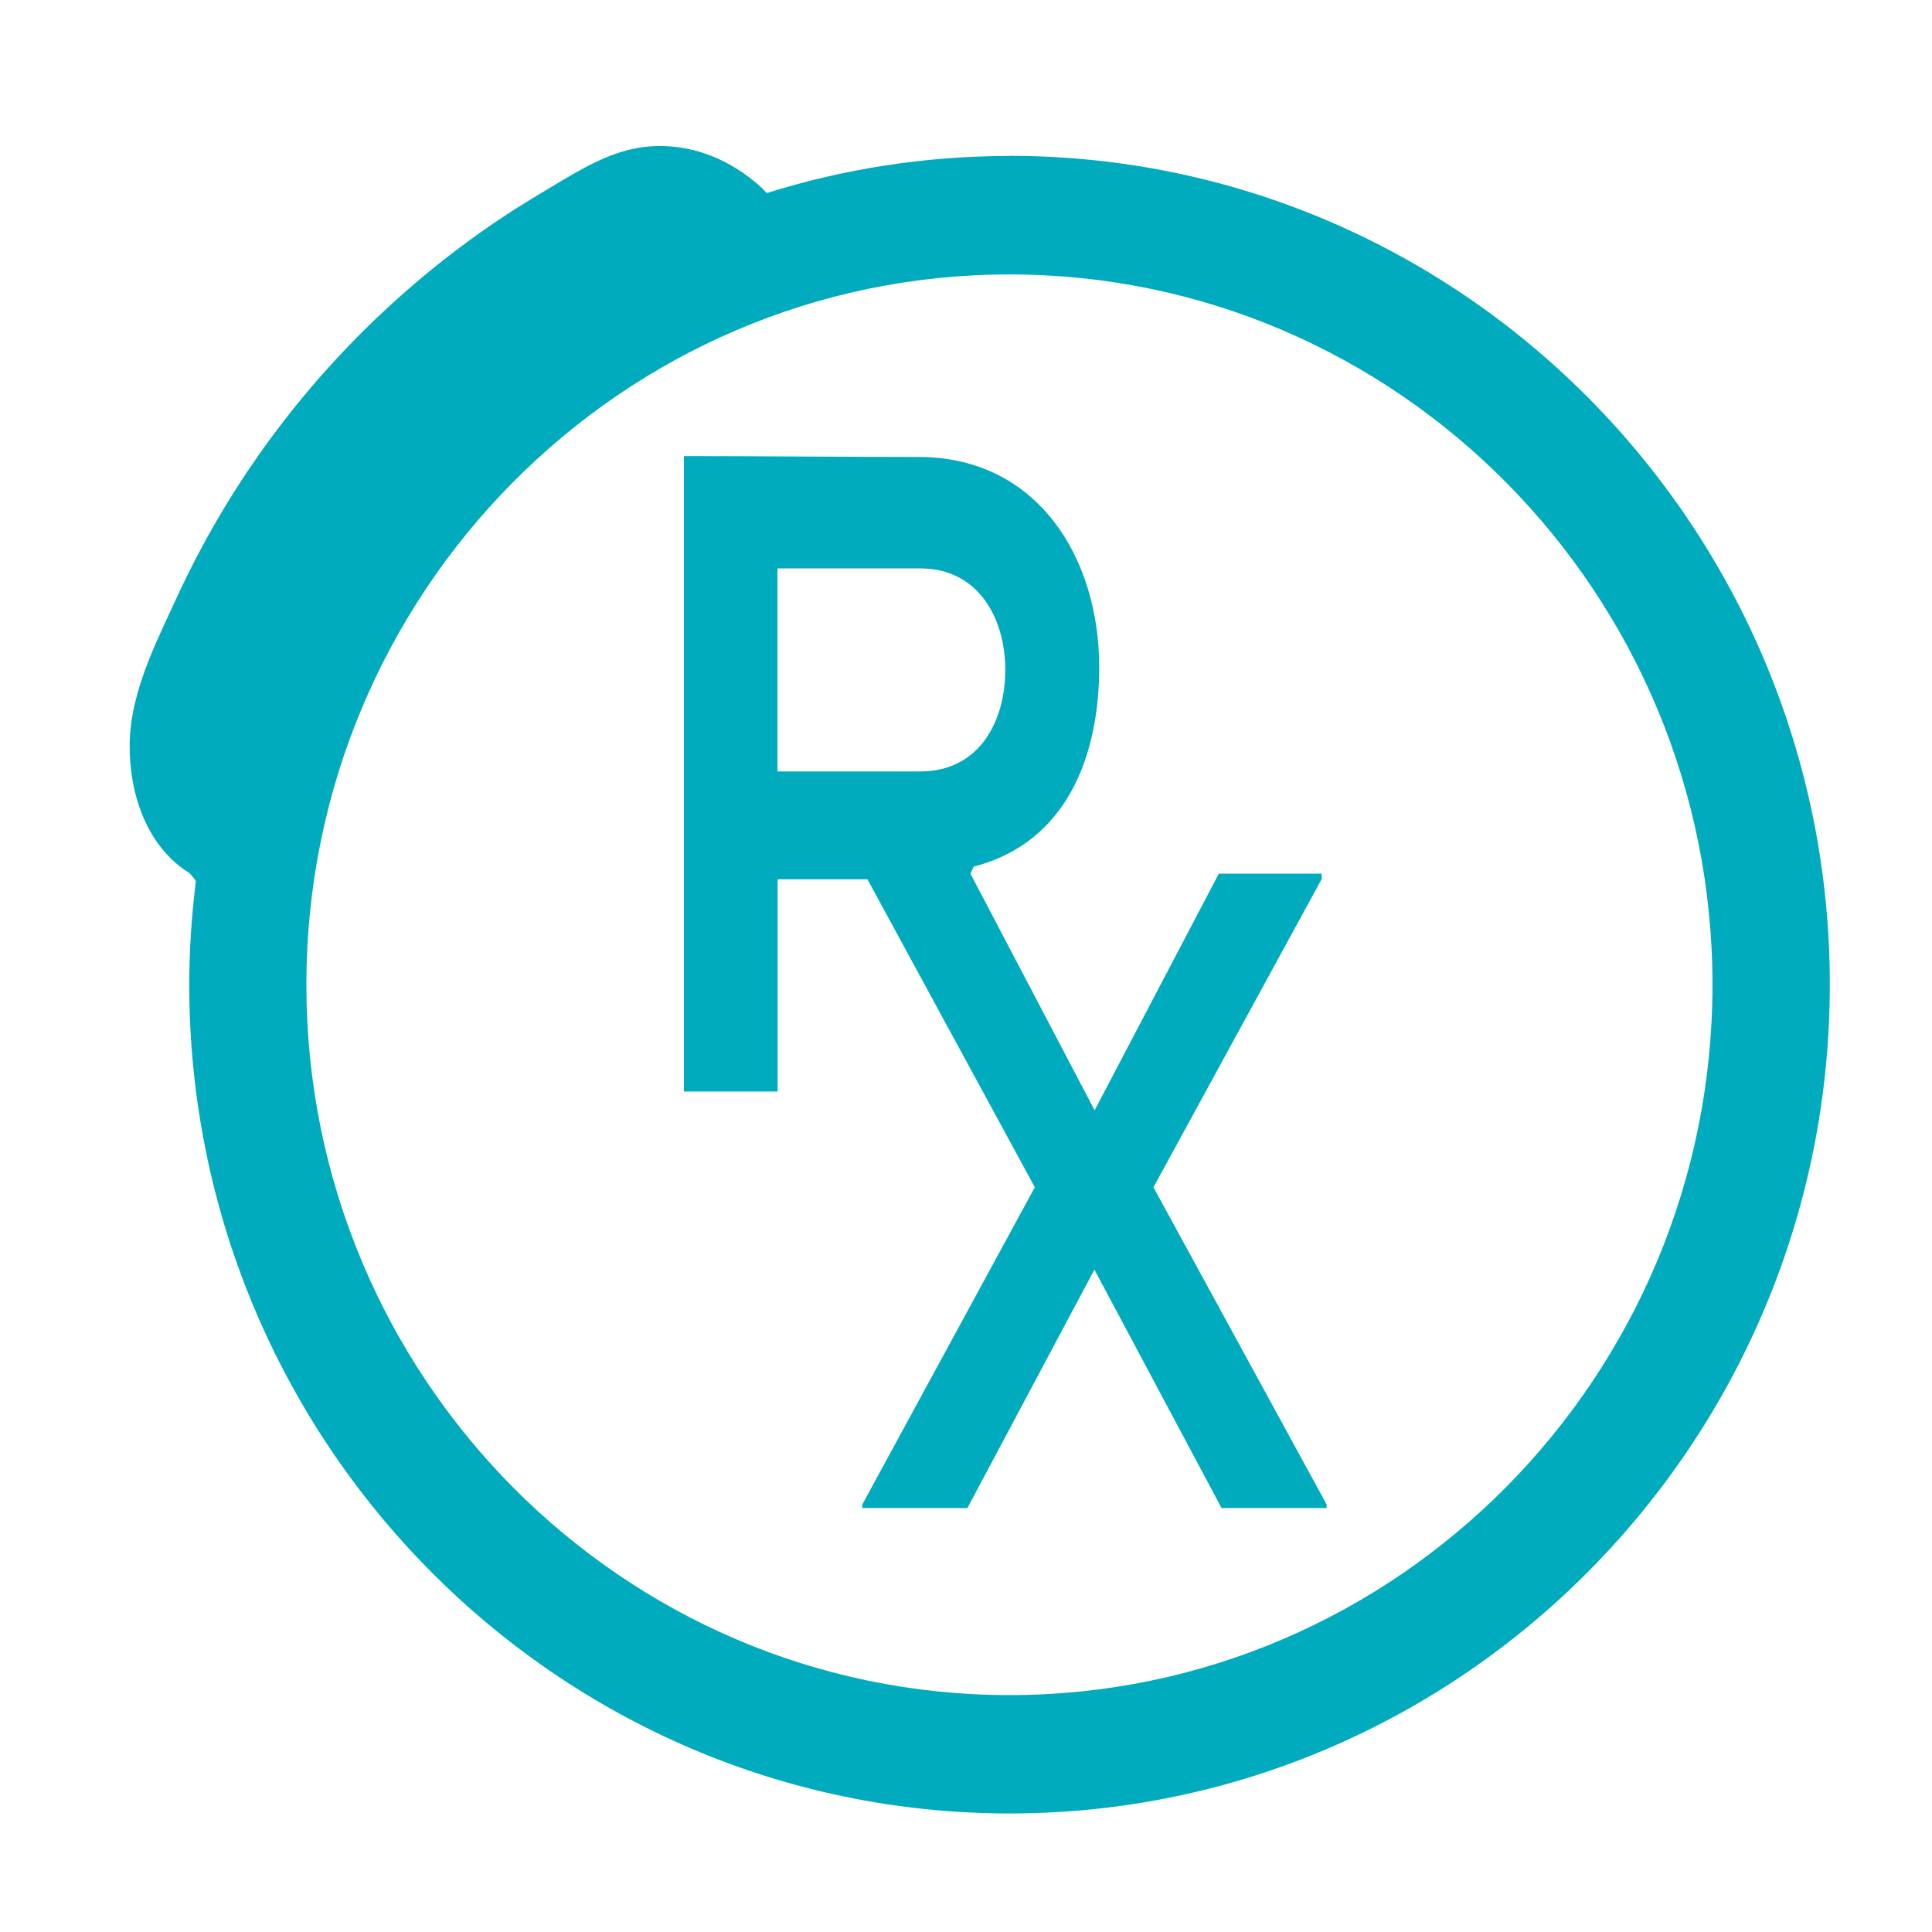 <svg width="45" height="45" viewBox="0 0 45 45" fill="none" xmlns="http://www.w3.org/2000/svg">
<path d="M26.866 27.654L30.785 20.474V20.349H28.389L25.496 25.861L22.603 20.349L22.678 20.186C24.875 19.617 25.603 17.567 25.603 15.541C25.603 12.988 24.166 10.665 21.436 10.644C19.6 10.644 17.766 10.623 15.93 10.623V25.423H18.112V20.48H20.204L24.103 27.654L20.085 35.042V35.125H22.533L25.491 29.572L28.452 35.125H30.9V35.042L26.866 27.654ZM18.109 13.239H21.432C22.804 13.239 23.415 14.421 23.415 15.604C23.415 16.787 22.82 17.969 21.432 17.969H18.109V13.242V13.239Z" fill="#00ABBE"/>
<path d="M23.512 3.633C21.544 3.633 19.647 3.936 17.861 4.496C17.846 4.485 17.836 4.475 17.833 4.47L17.755 4.386C16.992 3.681 16.057 3.335 15.12 3.411C14.382 3.472 13.747 3.816 13.117 4.19C12.621 4.485 12.11 4.788 11.613 5.122C10.537 5.845 9.52 6.675 8.585 7.588C6.693 9.439 5.179 11.592 4.086 13.985L3.95 14.278C3.511 15.222 3.015 16.291 3.02 17.388C3.028 18.717 3.544 19.796 4.401 20.328C4.401 20.328 4.491 20.404 4.562 20.527C4.464 21.316 4.408 22.117 4.408 22.935C4.408 33.58 12.976 42.239 23.514 42.239C34.052 42.239 42.62 33.582 42.62 22.935C42.62 12.287 34.052 3.63 23.514 3.63L23.512 3.633ZM23.512 39.482C14.48 39.482 7.136 32.06 7.136 22.937C7.136 13.814 14.48 6.392 23.512 6.392C32.543 6.392 39.887 13.812 39.887 22.937C39.887 32.062 32.543 39.482 23.512 39.482Z" fill="#00ABBE"/>
</svg>
